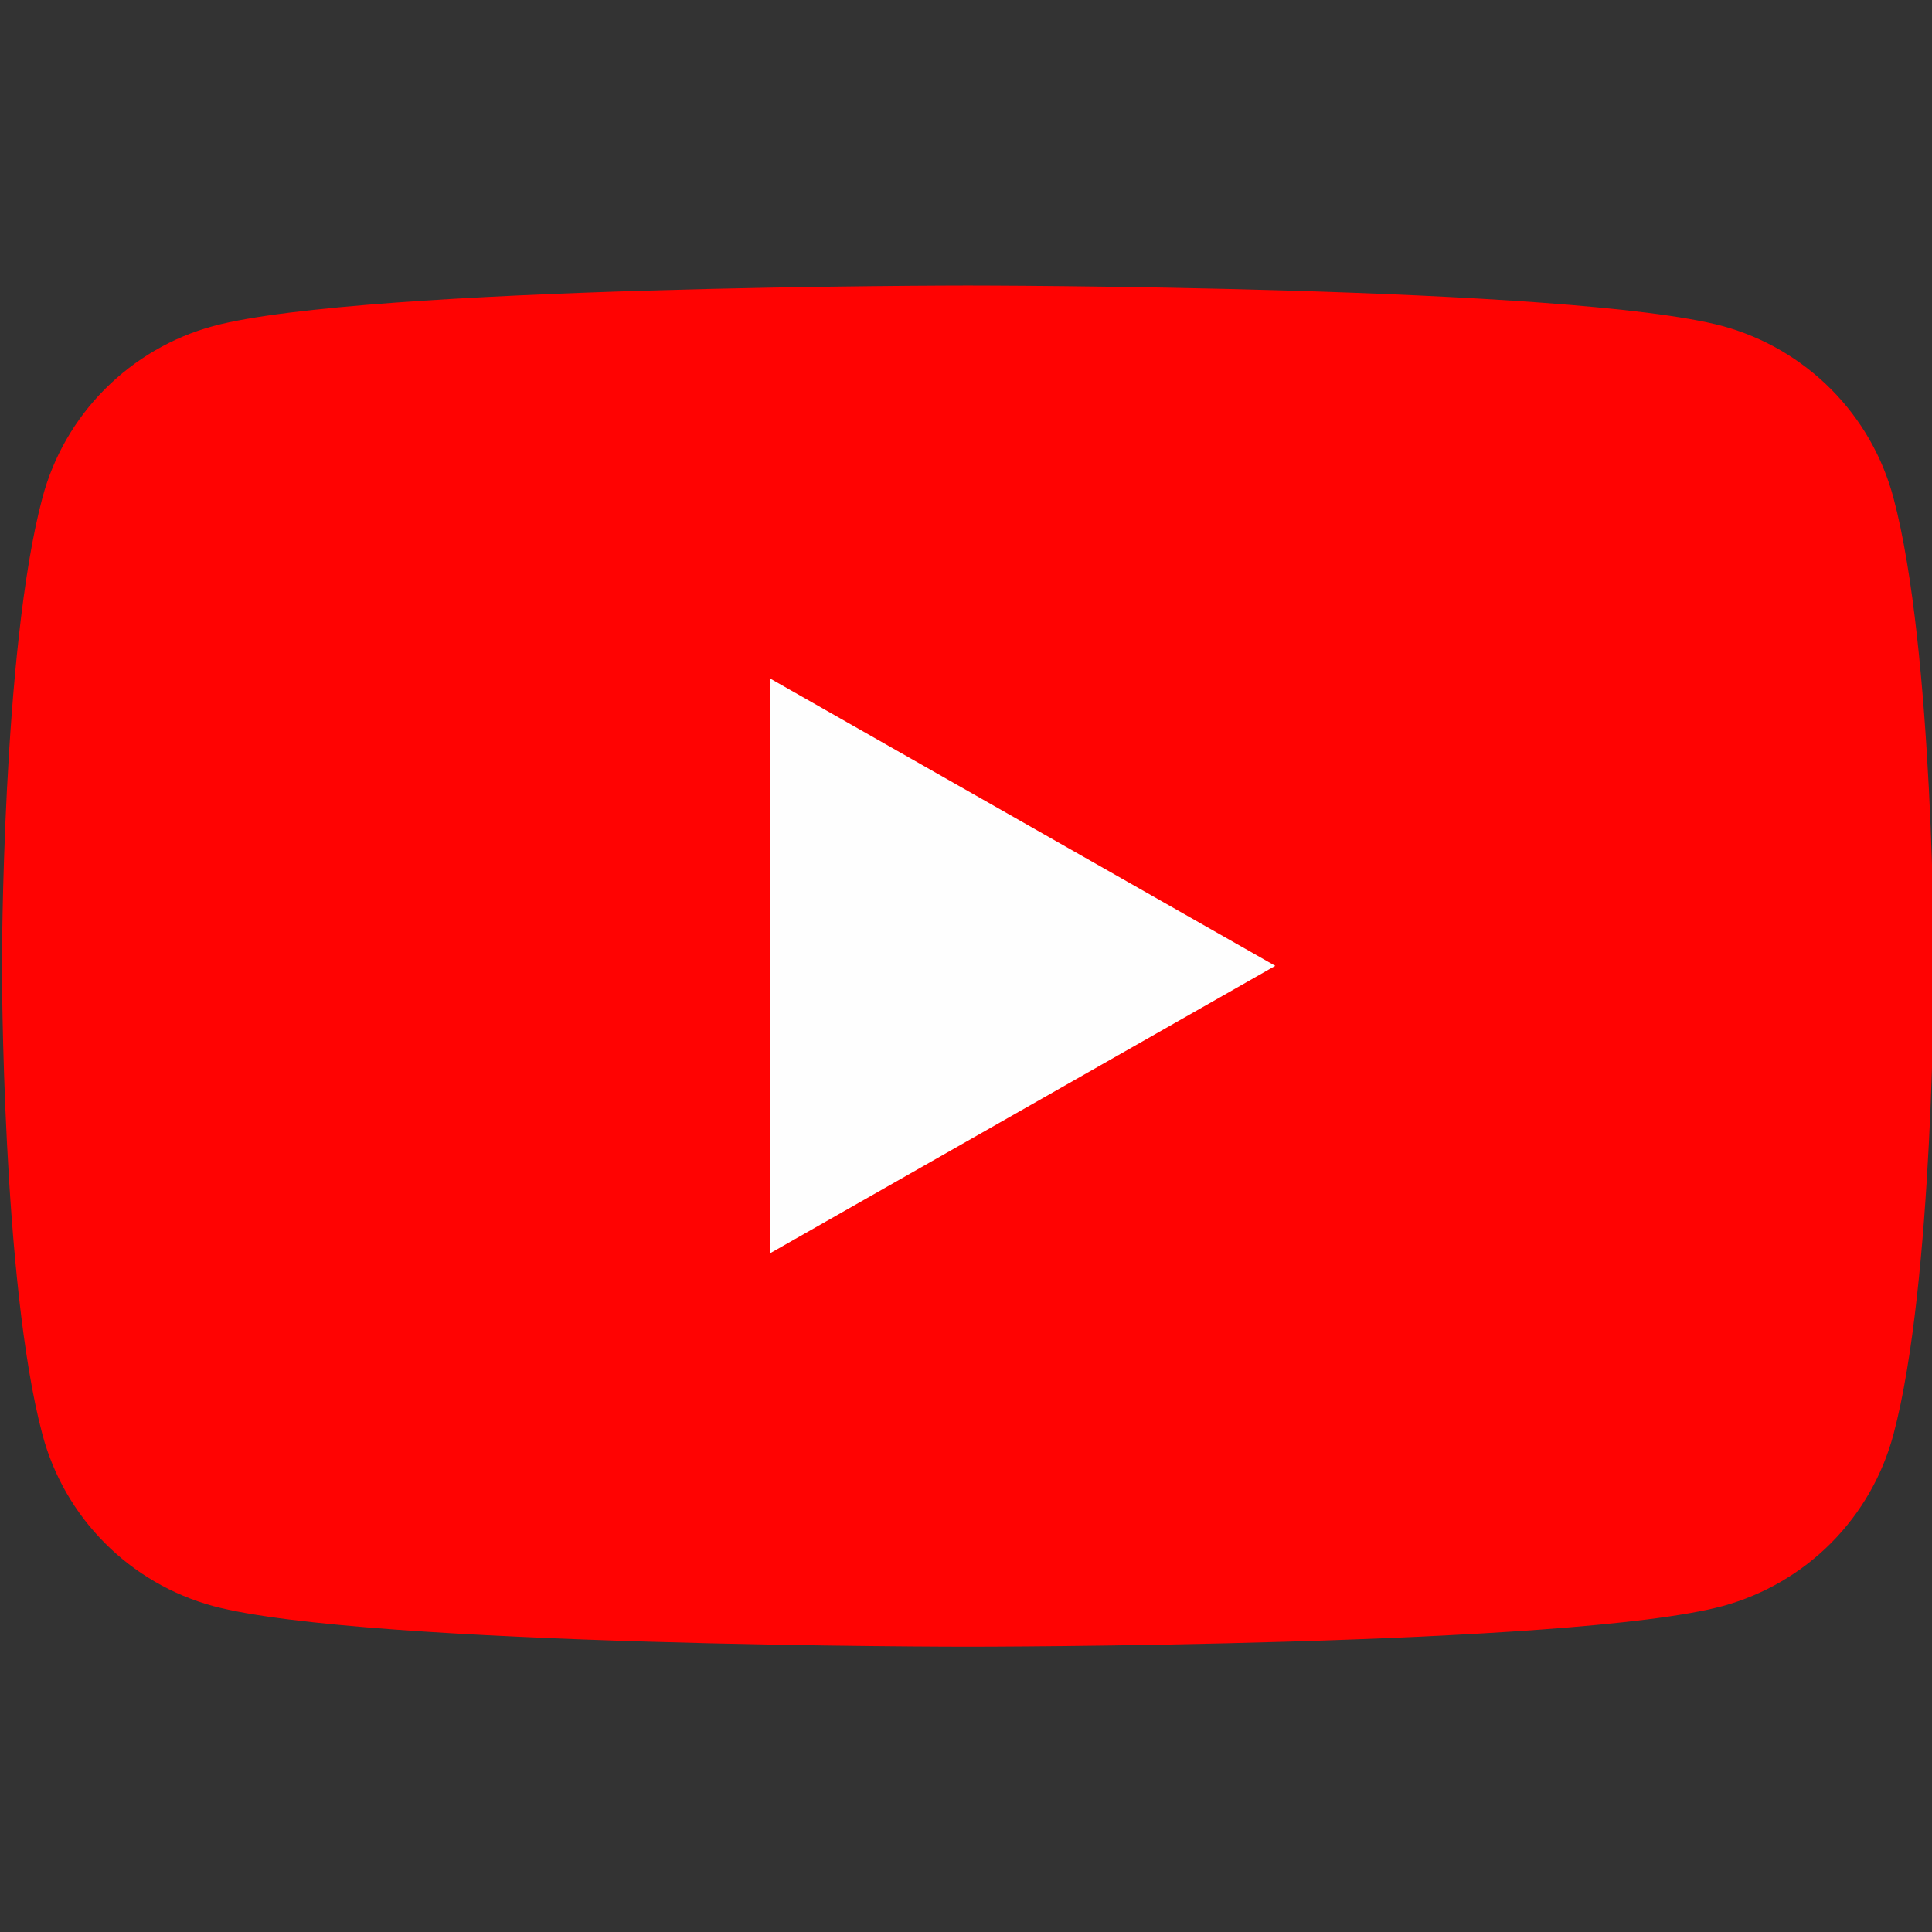 <svg width="24" height="24" viewBox="0 0 24 24" fill="none" xmlns="http://www.w3.org/2000/svg">
<rect x="0" y="0" width="24" height="24" fill="#333333" stroke="none"/>
<g clip-path="url(#clip0_10397_9716)">
<path d="M23.522 6.187C23.386 5.676 23.119 5.21 22.747 4.836C22.374 4.461 21.91 4.19 21.4 4.051C19.524 3.547 12.024 3.547 12.024 3.547C12.024 3.547 4.524 3.547 2.648 4.051C2.138 4.19 1.674 4.461 1.301 4.836C0.929 5.21 0.661 5.676 0.526 6.187C0.024 8.071 0.024 12.001 0.024 12.001C0.024 12.001 0.024 15.931 0.526 17.816C0.661 18.327 0.929 18.793 1.301 19.167C1.674 19.542 2.138 19.812 2.648 19.951C4.524 20.456 12.024 20.456 12.024 20.456C12.024 20.456 19.524 20.456 21.4 19.951C21.91 19.812 22.374 19.542 22.747 19.167C23.119 18.793 23.386 18.327 23.522 17.816C24.024 15.931 24.024 12.001 24.024 12.001C24.024 12.001 24.024 8.071 23.522 6.187Z" fill="#FF0302"/>
<path d="M9.569 15.567V8.43L15.842 11.998L9.569 15.567Z" fill="#FEFEFE"/>
</g>
<defs>
<clipPath id="clip0_10397_9716">
<rect width="24" height="24" fill="white"/>
</clipPath>
</defs>
</svg>
